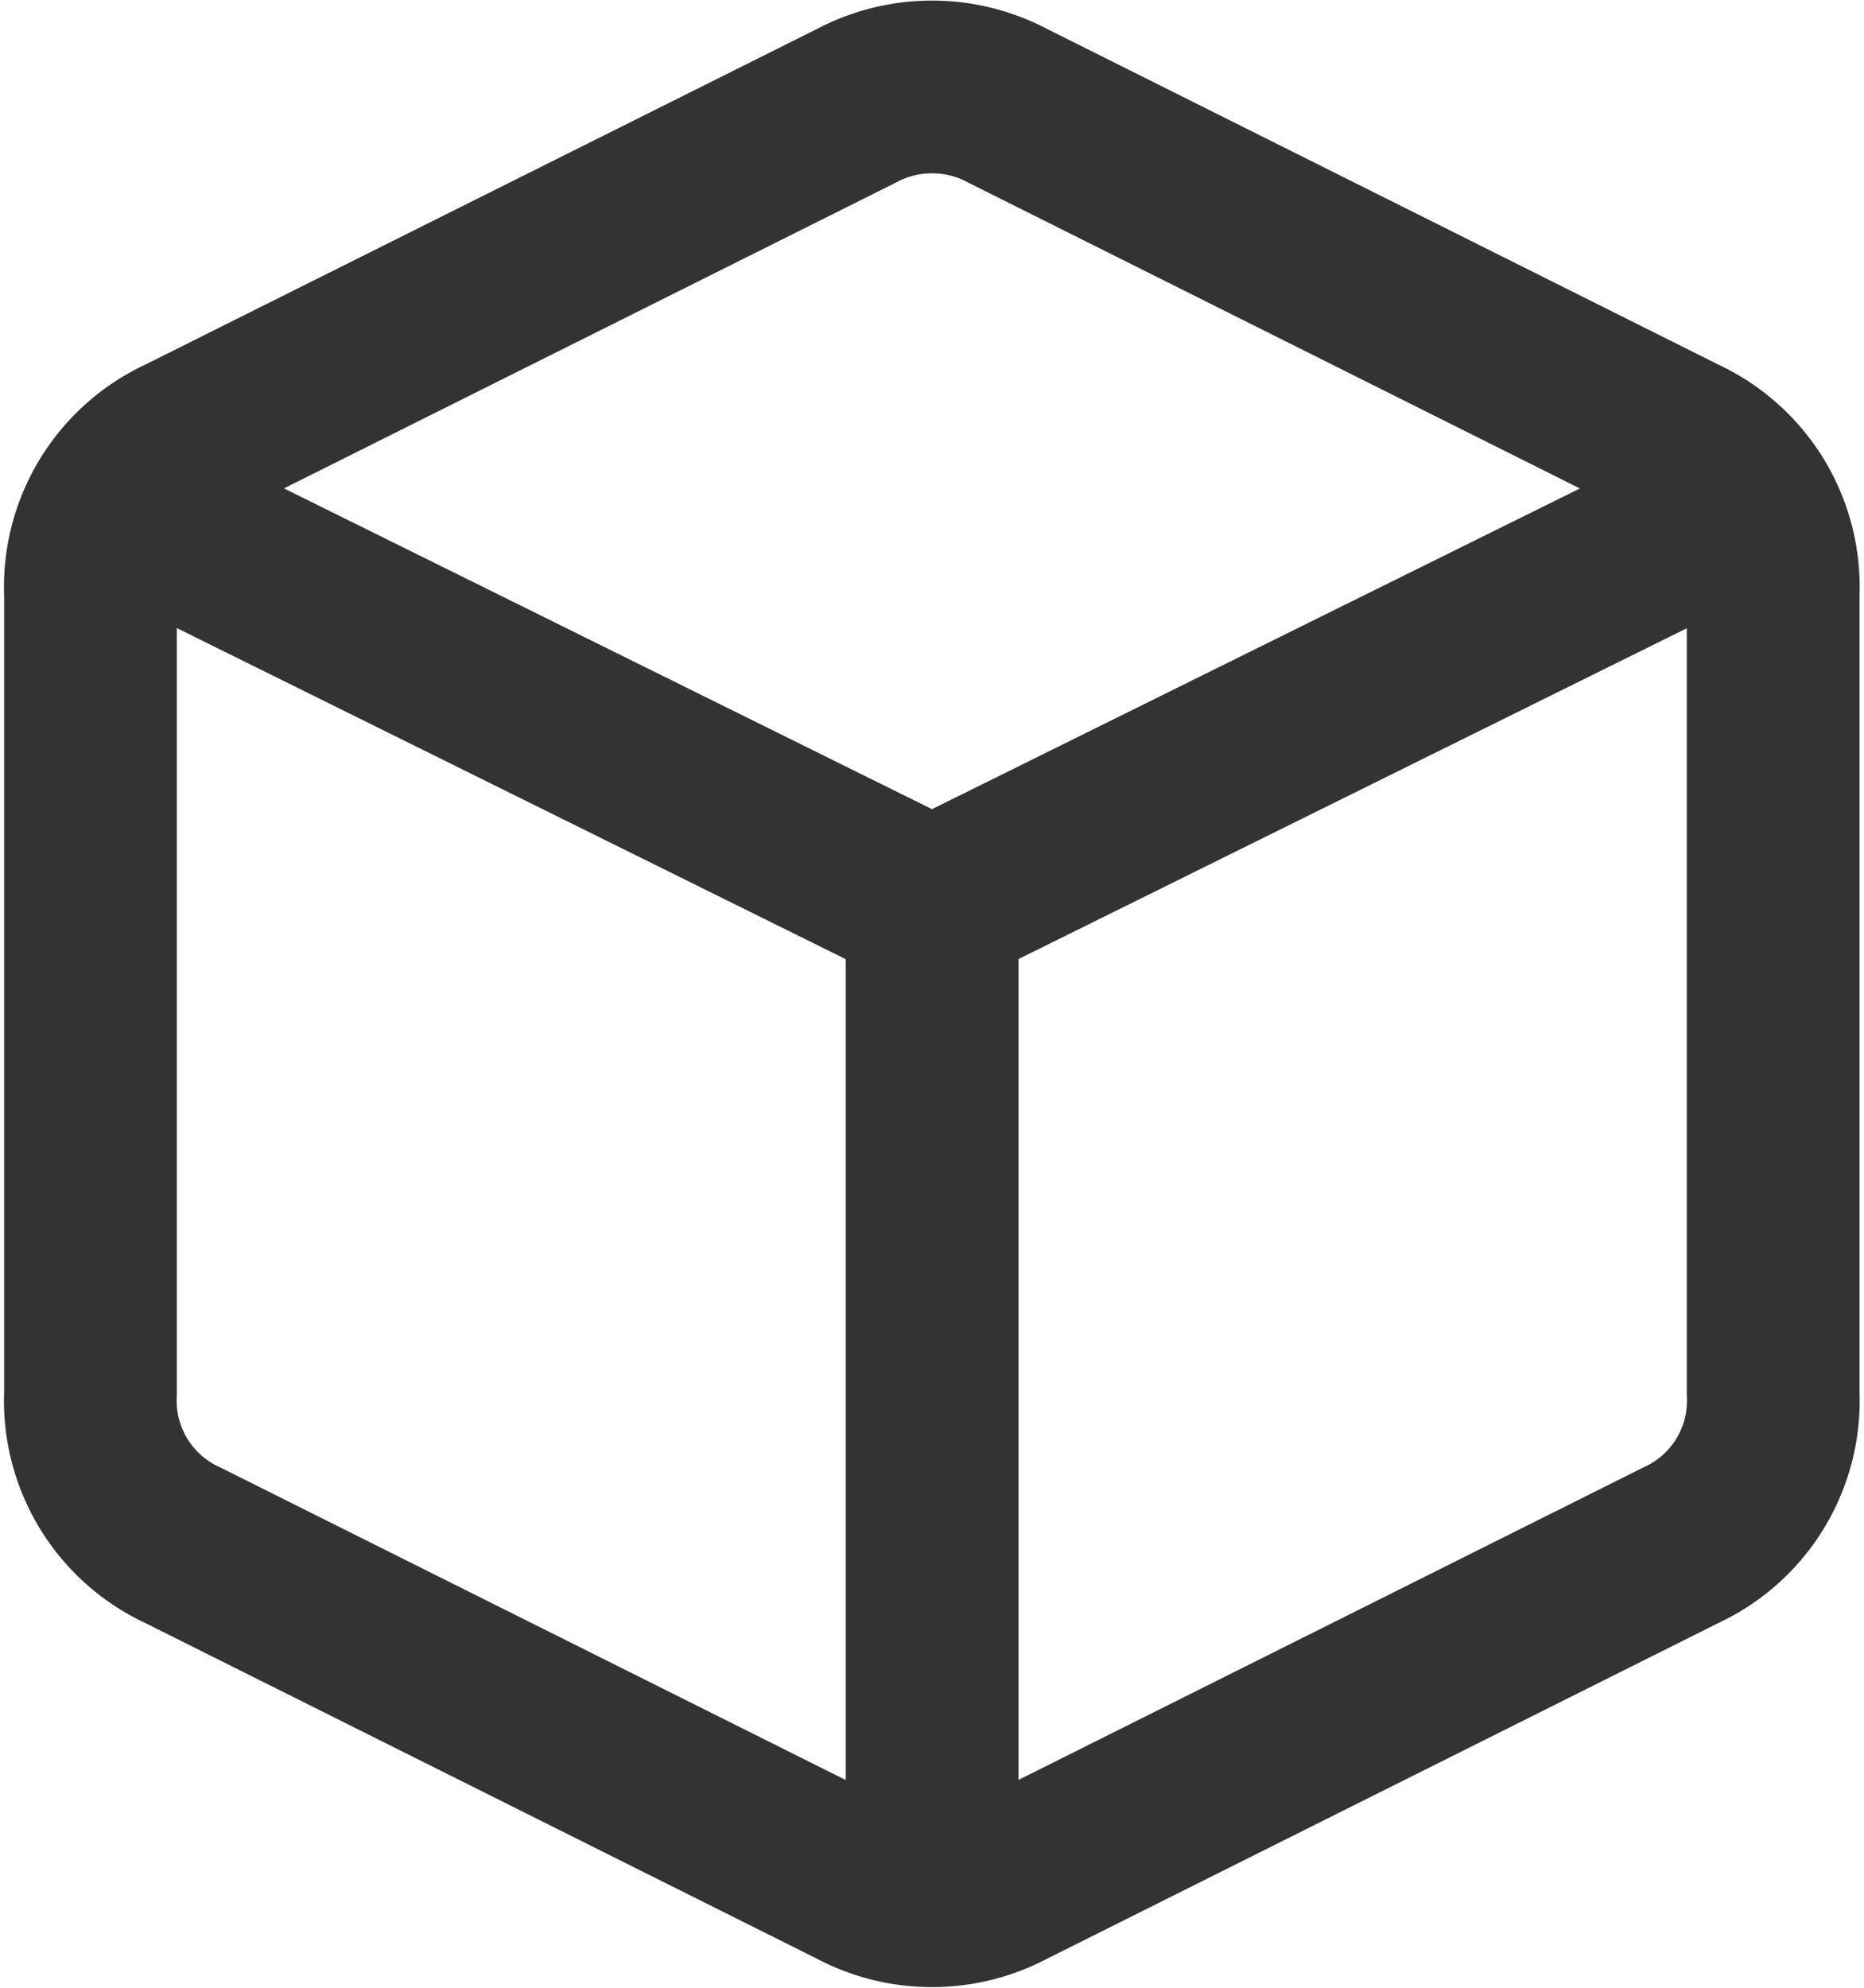 <svg xmlns="http://www.w3.org/2000/svg" width="16.19" height="17.262" viewBox="0 0 16.19 17.262">
  <g id="package" transform="translate(0.786 0.755)">
    <path id="Shape_305_" d="M3.867,9.139l5.848,2.924a1.381,1.381,0,0,1,.8,1.316v6.944a1.381,1.381,0,0,1-.8,1.316L3.867,24.563a1.4,1.4,0,0,1-1.316,0L-3.3,21.639a1.381,1.381,0,0,1-.8-1.316V13.379a1.381,1.381,0,0,1,.8-1.316L2.552,9.139A1.4,1.4,0,0,1,3.867,9.139Z" transform="translate(4.1 -8.975)" fill="none" stroke="#333" stroke-linecap="round" stroke-linejoin="round" stroke-width="1.5"/>
    <path id="Shape_306_" d="M-3.8,13.9l7.09,3.509,7.09-3.509" transform="translate(4.019 -10.3)" fill="none" stroke="#333" stroke-linecap="round" stroke-linejoin="round" stroke-width="1.5"/>
    <path id="Shape_307_" d="M5.9,27.325V18.7" transform="translate(1.41 -11.591)" fill="none" stroke="#333" stroke-linecap="round" stroke-linejoin="round" stroke-width="1.5"/>
  </g>
</svg>
